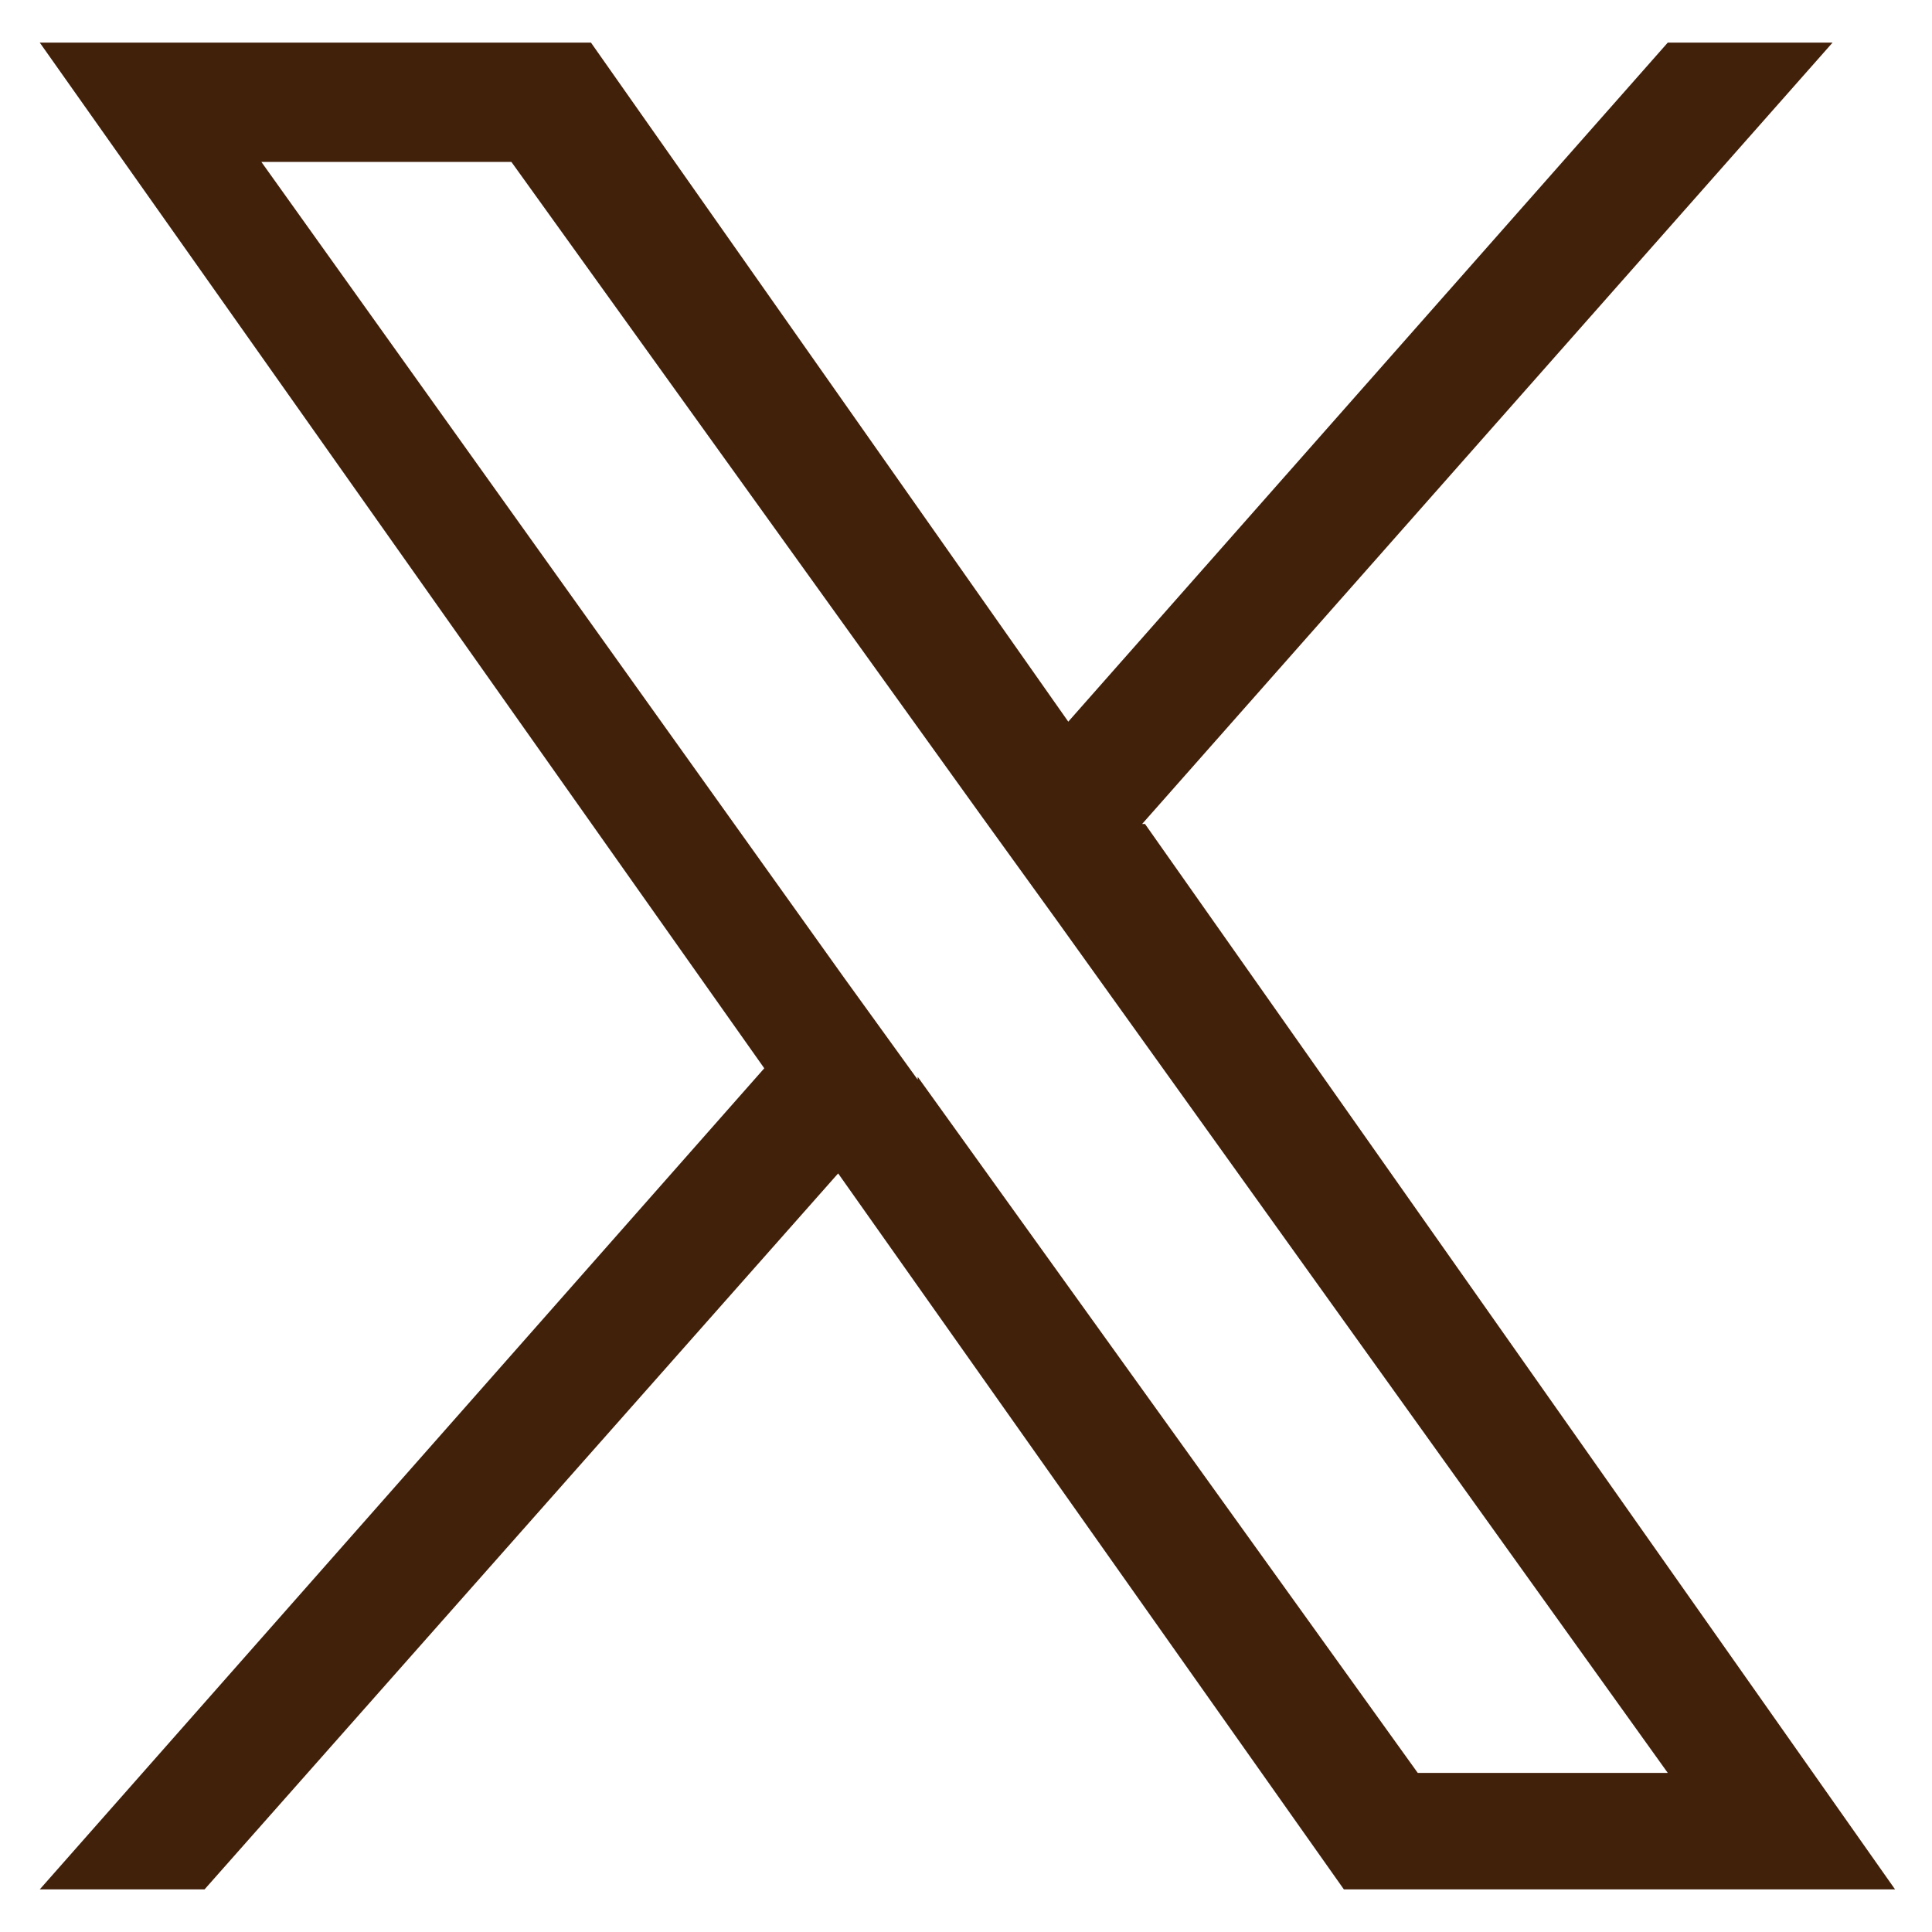 <svg data-name="レイヤー 2" xmlns="http://www.w3.org/2000/svg" viewBox="0 0 68 68"><defs><clipPath id="a"><path style="fill:none;stroke-width:0" d="M0 0h68v68H0z"/></clipPath></defs><g data-name="背景"><g style="clip-path:url(#a)" data-name="icon-x-b"><path d="M40.2 29 64.5 1.5h-5.8L37.6 25.4 20.8 1.5H1.4l25.5 36.1L1.4 66.5h5.8l22.3-25.2 17.8 25.2h19.4L40.3 29Zm-7.9 9-2.6-3.6L9.2 5.7H18l16.6 23.1 2.6 3.6 21.5 30h-8.8L32.3 37.9Z" style="stroke-width:0;fill:#42210b"/></g></g></svg>